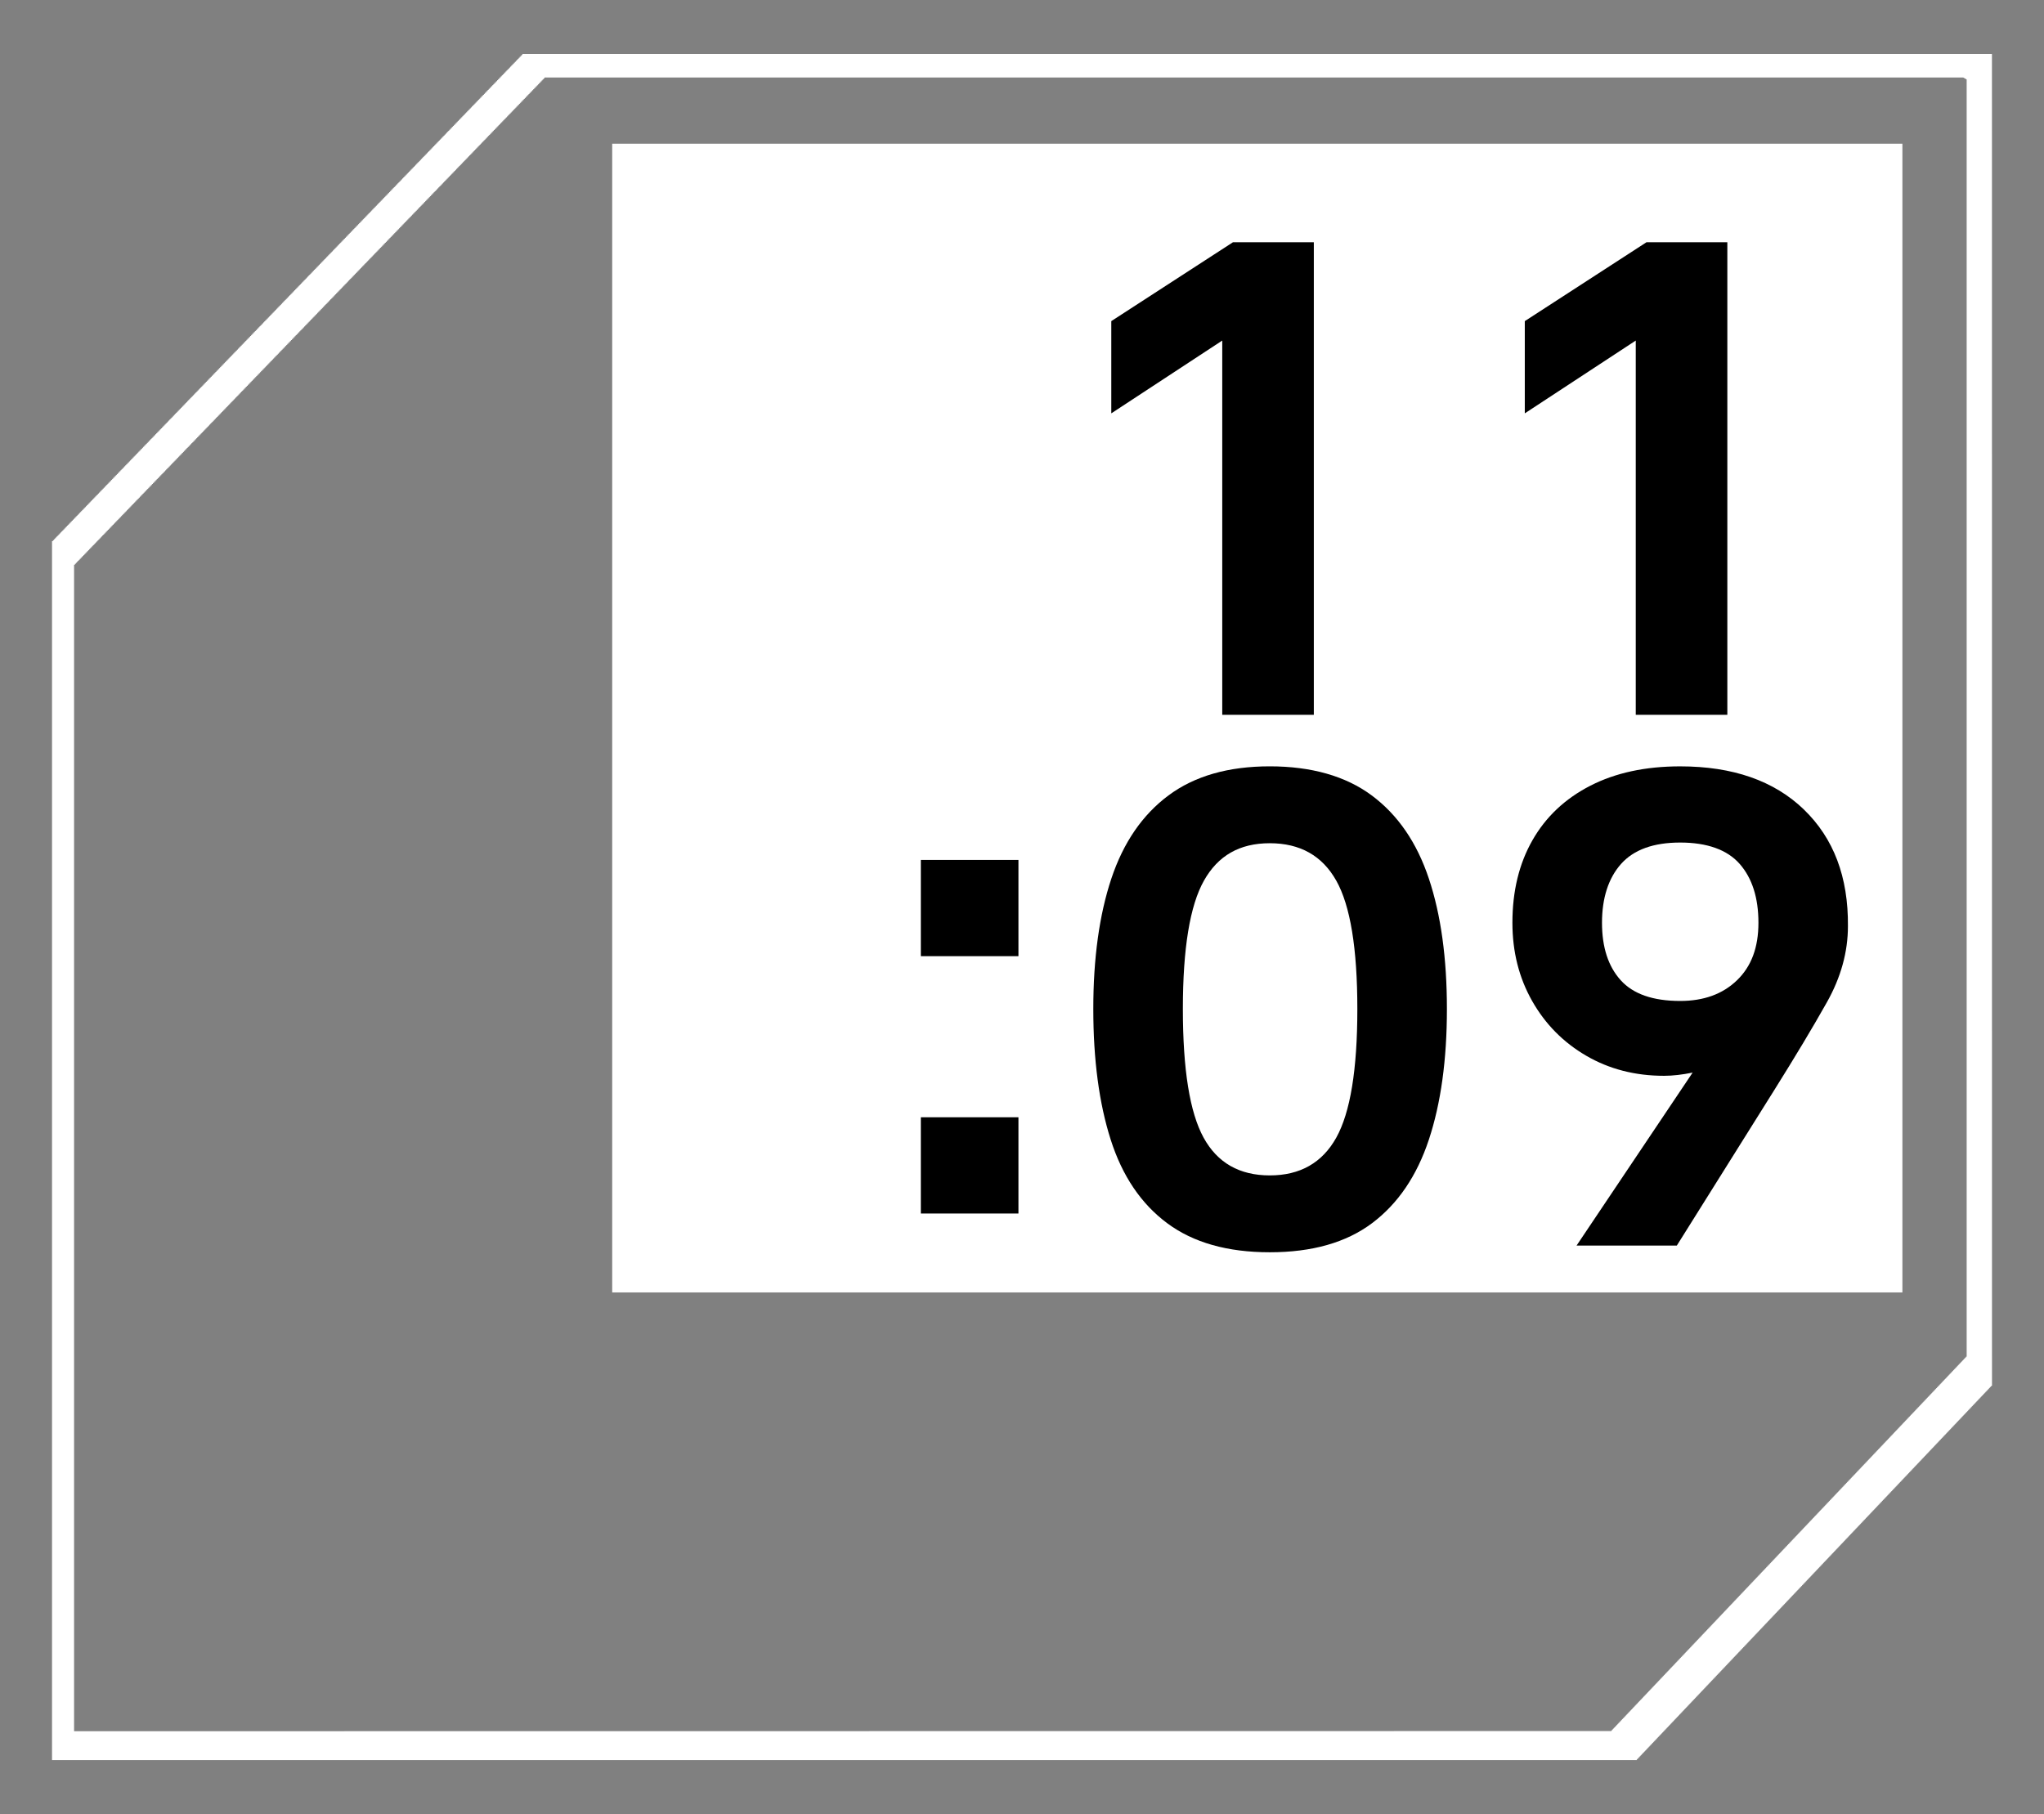 <?xml version="1.0" encoding="UTF-8"?>
<svg xmlns="http://www.w3.org/2000/svg" id="Layer_1" version="1.1" viewBox="0 0 1066.21 946.49">
  <rect x="0" y="0" width="1066.21" height="946.49" fill="#808080" stroke="none"/>
  <defs>
    <style>
      .st0 {
        fill: #fff;
      }
    </style>
  </defs>
  <rect class="st0" x="319.34" y="74.97" width="673.01" height="599.29"></rect>
  <path class="st0" d="M1025.87,41.45v666.34h-.37v.39h-.37v.39h-.37v.39h-.37v.39h-.37v.39h-.37v.39h-.37v.39h-.37v.39h-.37v.39h-.37v.39h-.37v.39h-.37v.39h-.37v.39h-.37v.39h-.37v.39h-.37v.39h-.37v.39h-.37v.39h-.37v.39h-.37v.39h-.37v.39h-.37v.39h-.37v.39h-.37v.39h-.37v.39h-.37v.39h-.37v.39h-.37v.39h-.37v.39h-.37v.39h-.37v.39h-.37v.39h-.37v.39h-.37v.39h-.37v.39h-.37v.39h-.37v.39h-.37v.39h-.37v.39h-.37v.39h-.37v.39h-.37v.39h-.37v.39h-.37v.39h-.37v.39h-.37v.39h-.37v.39h-.37v.39h-.37v.39h-.37v.39h-.37v.39h-.37v.39h-.37v.39h-.37v.39h-.37v.39h-.37v.39h-.37v.39h-.37v.39h-.37v.39h-.37v.39h-.37v.39h-.37v.39h-.37v.39h-.37v.39h-.37v.39h-.37v.39h-.37v.39h-.37v.39h-.37v.39h-.37v.39h-.37v.39h-.37v.39h-.37v.39h-.37v.39h-.37v.39h-.37v.39h-.37v.39h-.37v.39h-.37v.39h-.37v.39h-.37v.39h-.37v.39h-.37v.39h-.37v.39h-.37v.39h-.37v.39h-.37v.39h-.37v.39h-.37v.39h-.37v.39h-.37v.39h-.37v.39h-.37v.39h-.37v.39h-.37v.39h-.37v.39h-.37v.39h-.37v.39h-.37v.39h-.37v.39h-.37v.39h-.37v.39h-.37v.39h-.37v.39h-.37v.39h-.37v.39h-.37v.39h-.37v.39h-.37v.39h-.37v.39h-.37v.39h-.37v.39h-.37v.39h-.37v.39h-.37v.39h-.37v.39h-.37v.39h-.37v.39h-.37v.39h-.37v.39h-.37v.39h-.37v.39h-.37v.39h-.37v.39h-.37v.39h-.37v.39h-.37v.39h-.37v.39h-.37v.39h-.37v.39h-.37v.39h-.37v.39h-.37v.39h-.37v.39h-.37v.39h-.37v.39h-.37v.39h-.37v.39h-.37v.39h-.37v.39h-.37v.39h-.37v.39h-.37v.39h-.37v.39h-.37v.39h-.37v.39h-.37v.39h-.37v.39h-.37v.39h-.37v.39h-.37v.39h-.37v.39h-.37v.39h-.37v.39h-.37v.39h-.37v.39h-.37v.39h-.37v.39h-.37v.39h-.37v.39h-.37v.39h-.37v.39h-.37v.39h-.37v.39h-.37v.39h-.37v.39h-.37v.39h-.37v.39h-.37v.39h-.37v.39h-.37v.39h-.37v.39h-.37v.39h-.37v.39h-.37v.39h-.37v.39h-.37v.39h-.37v.39h-.37v.39h-.37v.39h-.37v.39h-.37v.39h-.37v.39h-.37v.39h-.37v.39h-.37v.39h-.37v.39h-.37v.39h-.37v.39h-.37v.39h-.37v.39h-.37v.39h-.37v.39h-.37v.39h-.37v.39h-.37v.39h-.37v.39h-.37v.39h-.37v.39h-.37v.39h-.37v.39h-.37v.39h-.37v.39h-.37v.39h-.37v.39h-.37v.39h-.37v.39h-.37v.39h-.37v.39h-.37v.39h-.37v.39h-.37v.39h-.37v.39h-.37v.39h-.37v.39h-.37v.39h-.37v.39h-.37v.39h-.37v.39h-.37v.39h-.37v.39h-.37v.39h-.37v.39h-.37v.39h-.37v.39h-.37v.39h-.37v.39h-.37v.39h-.37v.39h-.37v.39h-.37v.39h-.37v.39h-.37v.39h-.37v.39h-.37v.39h-.37v.39h-.37v.39h-.37v.39h-.37v.39h-.37v.39h-.37v.39h-.37v.39h-.37v.39h-.37v.39h-.37v.39h-.37v.39h-.37v.39h-.37v.39h-.37v.39h-.37v.39h-.37v.39h-.37v.39h-.37v.39h-.37v.39h-.37v.39h-.37v.39h-.37v.39h-.37v.39h-.37v.39h-.37v.39h-.37v.39h-.37v.39h-.37v.39h-.37v.39h-.37v.39h-.37v.39h-.37v.39h-.37v.39h-.37v.39h-.37v.39h-.37v.39h-.37v.39h-.37v.39h-.37v.39h-.37v.39h-.37v.39h-.37v.39h-.37v.39h-.37v.39h-.37v.39h-.37v.39h-.37v.39h-.37v.39h-.37v.39h-.37v.39h-.37v.39h-.37v.39h-.37v.39h-.37v.39h-.37v.39h-.37v.39h-.37v.39h-.37v.39h-.37v.39h-.37v.39h-.37v.39h-.37v.39h-.37v.39h-.37v.39h-.37v.39h-.37v.39h-.37v.39h-.37v.39h-.37v.39h-.37v.39h-.37v.39h-.37v.39h-.37v.39h-.37v.39h-.37v.39h-.37v.39h-.37v.39h-.37v.39h-.37v.39h-.37v.39h-.37v.39h-.37v.39h-.37v.39h-.37v.39h-.37v.39h-.37v.39h-.37v.39h-.37v.39h-.37v.39h-.37v.39h-.37v.39h-.37v.39h-.37v.39h-.37v.39h-.37v.39h-.37v.39h-.37v.39h-.37v.39h-.37v.39h-.37v.39h-.37v.39h-.37v.39h-.37v.39h-.37v.39h-.37v.39h-.37v.39h-.37v.39h-.37v.39h-.37v.39h-.37v.39h-.37v.39h-.37v.39h-.37v.39h-.37v.39h-.37v.39h-.37v.39h-.37v.39h-.37v.39h-.37v.39h-.37v.39h-.37v.39h-.37v.39h-.37v.39h-.37v.39h-.37v.39h-.37v.39h-.37v.39h-.37v.39h-.37v.39h-.37v.39h-.37v.39h-.37v.39h-.37v.39h-.37v.39h-.37v.39h-.37v.39h-.37v.39h-.37v.39h-.37v.39h-.37v.39h-.37v.39h-.37v.39h-.37v.39h-.37v.39h-.37v.39h-.37v.39h-.37v.39h-.37v.39h-.37v.39h-.37v.39h-.37v.39h-.37v.39h-.37v.39h-.37v.39h-.37v.39h-.37v.39h-.37v.39h-.37v.39h-.37v.39h-.37v.39h-.37v.39h-.37v.39h-.37v.39h-.37v.39h-.37v.39h-.37v.39h-.37v.39h-.37v.39h-.37v.39h-.37v.39h-.37v.39h-.37v.39h-.37v.39h-.37v.39h-.37v.39h-.37v.39h-.37v.39h-.37v.39h-.37v.39h-.37v.39h-.37v.39h-.37v.39h-.37v.39h-.37v.39h-.37v.39h-.37v.39h-.37v.39h-.37v.39h-.37v.39h-.37v.39h-.37v.39h-.37v.39h-.37v.39h-.37v.39h-.37v.39h-.37v.39h-.37v.39h-.37v.39h-.37v.39h-.37v.39h-.37v.39h-.37v.39h-.37v.39h-.37v.39h-.37v.39h-.37v.39h-.37v.39h-.37v.39h-.37v.39h-.37v.39h-.37v.39h-.37v.39h-.37v.39h-.37v.39h-.37v.39h-.37v.39h-.37v.39h-.37v.39h-.37v.39h-.37v.39h-.37v.39h-.37v.39h-.37v.39h-.37v.39h-.37v.39h-.37v.39h-.37v.39h-.37v.39h-.37v.39h-.37v.39h-.37v.39h-.37v.39h-.37v.39h-.37v.39h-.37v.39h-.37v.39h-.37v.39h-.37v.39h-.37v.39h-.37v.39h-.37v.39h-.37v.39h-.37v.39h-.37v.39h-.37v.39h-.37v.39h-.37v.39h-.37v.39h-.37v.39h-.37v.39h-.37v.39h-.37v.39h-.37v.39h-.37v.39h-.37v.39h-.37v.39h-.37v.39h-.37v.39h-.37v.39h-.37v.39h-.37v.39h-.37v.39h-.37v.39h-.37v.39h-.37v.39h-.37v.39H38.64V294.61h.49v-.51h.49v-.5h.49v-.51h.49v-.51h.49v-.5h.49v-.51h.49v-.51h.49v-.51h.49v-.51h.49v-.5h.49v-.51h.49v-.51h.49v-.51h.49v-.51h.49v-.5h.49v-.51h.49v-.51h.49v-.5h.49v-.51h.49v-.51h.49v-.51h.49v-.51h.49v-.5h.49v-.51h.49v-.51h.49v-.5h.49v-.51h.49v-.51h.49v-.51h.49v-.51h.49v-.5h.49v-.51h.49v-.51h.49v-.5h.49v-.51h.49v-.51h.49v-.51h.49v-.51h.49v-.5h.49v-.51h.49v-.51h.49v-.51h.49v-.51h.49v-.5h.49v-.51h.49v-.51h.49v-.5h.49v-.51h.49v-.51h.49v-.51h.49v-.51h.49v-.5h.49v-.51h.49v-.51h.49v-.5h.49v-.51h.49v-.51h.49v-.51h.49v-.51h.49v-.5h.49v-.51h.49v-.51h.49v-.5h.49v-.51h.49v-.51h.49v-.51h.49v-.51h.49v-.5h.49v-.51h.49v-.51h.49v-.5h.49v-.51h.49v-.51h.49v-.51h.49v-.51h.49v-.5h.49v-.51h.49v-.51h.49v-.51h.49v-.51h.49v-.5h.49v-.51h.49v-.51h.49v-.5h.49v-.51h.49v-.51h.49v-.51h.49v-.51h.49v-.5h.49v-.51h.49v-.51h.49v-.5h.49v-.51h.49v-.51h.49v-.51h.49v-.51h.49v-.5h.49v-.51h.49v-.51h.49v-.5h.49v-.51h.49v-.51h.49v-.51h.49v-.51h.49v-.5h.49v-.51h.49v-.51h.49v-.51h.49v-.51h.49v-.5h.49v-.51h.49v-.51h.49v-.5h.49v-.51h.49v-.51h.49v-.51h.49v-.51h.49v-.5h.49v-.51h.49v-.51h.49v-.5h.49v-.51h.49v-.51h.49v-.51h.49v-.51h.49v-.5h.49v-.51h.49v-.51h.49v-.5h.49v-.51h.49v-.51h.49v-.51h.49v-.51h.49v-.5h.49v-.51h.49v-.51h.49v-.5h.49v-.51h.49v-.51h.49v-.51h.49v-.51h.49v-.5h.49v-.51h.49v-.51h.49v-.51h.49v-.51h.49v-.5h.49v-.51h.49v-.51h.49v-.5h.49v-.51h.49v-.51h.49v-.51h.49v-.51h.49v-.5h.49v-.51h.49v-.51h.49v-.5h.49v-.51h.49v-.51h.49v-.51h.49v-.51h.49v-.5h.49v-.51h.49v-.51h.49v-.5h.49v-.51h.49v-.51h.49v-.51h.49v-.51h.49v-.5h.49v-.51h.49v-.51h.49v-.51h.49v-.51h.49v-.5h.49v-.51h.49v-.51h.49v-.5h.49v-.51h.49v-.51h.49v-.51h.49v-.51h.49v-.5h.49v-.51h.49v-.51h.49v-.5h.49v-.51h.49v-.51h.49v-.51h.49v-.51h.49v-.5h.49v-.51h.49v-.51h.49v-.5h.49v-.51h.49v-.51h.49v-.51h.49v-.51h.49v-.5h.49v-.51h.49v-.51h.49v-.5h.49v-.51h.49v-.51h.49v-.51h.49v-.51h.49v-.5h.49v-.51h.49v-.51h.49v-.51h.49v-.51h.49v-.5h.49v-.51h.49v-.51h.49v-.5h.49v-.51h.49v-.51h.49v-.51h.49v-.51h.49v-.5h.49v-.51h.49v-.51h.49v-.5h.49v-.51h.49v-.51h.49v-.51h.49v-.51h.49v-.5h.49v-.51h.49v-.51h.49v-.5h.49v-.51h.49v-.51h.49v-.51h.49v-.51h.49v-.5h.49v-.51h.49v-.51h.49v-.51h.49v-.51h.49v-.5h.49v-.51h.49v-.51h.49v-.5h.49v-.51h.49v-.51h.49v-.51h.49v-.51h.49v-.5h.49v-.51h.49v-.51h.49v-.5h.49v-.51h.49v-.51h.49v-.51h.49v-.51h.49v-.5h.49v-.51h.49v-.51h.49v-.5h.49v-.51h.49v-.51h.49v-.51h.49v-.51h.49v-.5h.49v-.51h.49v-.51h.49v-.5h.49v-.51h.49v-.51h.49v-.51h.49v-.51h.49v-.5h.49v-.51h.49v-.51h.49v-.51h.49v-.51h.49v-.5h.49v-.51h.49v-.51h.49v-.5h.49v-.51h.49v-.51h.49v-.51h.49v-.51h.49v-.5h.49v-.51h.49v-.51h.49v-.5h.49v-.51h.49v-.51h.49v-.51h.49v-.51h.49v-.5h.49v-.51h.49v-.51h.49v-.5h.49v-.51h.49v-.51h.49v-.51h.49v-.51h.49v-.5h.49v-.51h.49v-.51h.49v-.51h.49v-.51h.49v-.5h.49v-.51h.49v-.51h.49v-.5h.49v-.51h.49v-.51h.49v-.51h.49v-.51h.49v-.5h.49v-.51h.49v-.51h.49v-.5h.49v-.51h.49v-.51h.49v-.51h.49v-.51h.49v-.5h.49v-.51h.49v-.51h.49v-.5h.49v-.51h.49v-.51h.49v-.51h.49v-.51h.49v-.5h.49v-.51h.49v-.51h.49v-.5h.49v-.51h.49v-.51h.49v-.51h.49v-.51h.49v-.5h.49v-.51h.49v-.51h.49v-.51h.49v-.51h.49v-.5h.49v-.51h.49v-.51h.49v-.5h.49v-.51h.49v-.51h.49v-.51h.49v-.51h.49v-.5h.49v-.51h.49v-.51h.49v-.5h.49v-.51h.49v-.51h.49v-.51h.49v-.51h.49v-.5h.49v-.51h.49v-.51h.49v-.5h.49v-.51h.49v-.51h.49v-.51h.49v-.51h.49v-.5h.49v-.51h.49v-.51h.49v-.51h.49v-.51h.49v-.5h.49v-.51h.49v-.51h.49v-.5h.49v-.51h.49v-.51h.49v-.51h.49v-.51h.49v-.5h.49v-.51h.49v-.51h.49v-.5h.49v-.51h.49v-.51h.49v-.51h.49v-.51h.49v-.5h.49v-.51h.49v-.51h.49v-.5h.49v-.51h.49v-.51h.49v-.51h.49v-.51h.49v-.5h.49v-.51h.49v-.51h.49v-.5h.49v-.51h.49v-.51h.49v-.51h.49v-.51h.49v-.5h.49v-.51h.49v-.51h.49v-.51h.49v-.51h.49v-.5h.49v-.51h.49v-.51h.49v-.5h.49v-.51h.49v-.51h.49v-.51h.49v-.51h.49v-.5h.49v-.51h.49v-.51h.49v-.5h.49v-.51h.49v-.51h.49v-.51h.49v-.51h.49v-.5h.49v-.51h.49v-.51h.49v-.5h.49v-.51h.49v-.51h.49v-.51h.49v-.51h.49v-.5h.49v-.51h.49v-.51h.49v-.51h.49v-.51h.49v-.5h.49v-.51h.49v-.51h.49v-.5h.49v-.51h.49v-.51h.49v-.51h.49v-.51h.49v-.5h.49v-.51h.49v-.51h.49v-.5h.49v-.51h.49v-.51h.49v-.51h.49v-.51h.49v-.5h.49v-.51h.49v-.51h.49v-.5h.49v-.51h.49v-.51h.49v-.51h.49v-.51h.49v-.5h.49v-.51h.49v-.51h.49v-.5h.49v-.51h.49v-.51h.49v-.51h.49v-.51h.49v-.5h.49v-.51h.49v-.51h.49v-.51h.49v-.51h.49v-.5h.49v-.51h.49v-.51h.49v-.5h.49v-.51h.49v-.51h.49v-.51h.49v-.51h.49v-.5h.49v-.51h.49v-.51h.49v-.5h.49v-.51h.49v-.51h.49v-.51h.49v-.51h.49v-.5h.49v-.51h.49v-.51h.49v-.5h.49v-.51h.49v-.51h.49v-.51h.49v-.51h.49v-.5h740.05M1039.17,28.15H272.52v.5h-.49v.51h-.49v.51h-.49v.51h-.49v.51h-.49v.5h-.49v.51h-.49v.51h-.49v.5h-.49v.51h-.49v.51h-.49v.51h-.49v.51h-.49v.5h-.49v.51h-.49v.51h-.49v.5h-.49v.51h-.49v.51h-.49v.51h-.49v.51h-.49v.5h-.49v.51h-.49v.51h-.49v.5h-.49v.51h-.49v.51h-.49v.51h-.49v.51h-.49v.5h-.49v.51h-.49v.51h-.49v.51h-.49v.51h-.49v.5h-.49v.51h-.49v.51h-.49v.5h-.49v.51h-.49v.51h-.49v.51h-.49v.51h-.49v.5h-.49v.51h-.49v.51h-.49v.5h-.49v.51h-.49v.51h-.49v.51h-.49v.51h-.49v.5h-.49v.51h-.49v.51h-.49v.5h-.49v.51h-.49v.51h-.49v.51h-.49v.51h-.49v.5h-.49v.51h-.49v.51h-.49v.5h-.49v.51h-.49v.51h-.49v.51h-.49v.51h-.49v.5h-.49v.51h-.49v.51h-.49v.51h-.49v.51h-.49v.5h-.49v.51h-.49v.51h-.49v.5h-.49v.51h-.49v.51h-.49v.51h-.49v.51h-.49v.5h-.49v.51h-.49v.51h-.49v.5h-.49v.51h-.49v.51h-.49v.51h-.49v.51h-.49v.5h-.49v.51h-.49v.51h-.49v.5h-.49v.51h-.49v.51h-.49v.51h-.49v.51h-.49v.5h-.49v.51h-.49v.51h-.49v.51h-.49v.51h-.49v.5h-.49v.51h-.49v.51h-.49v.5h-.49v.51h-.49v.51h-.49v.51h-.49v.51h-.49v.5h-.49v.51h-.49v.51h-.49v.5h-.49v.51h-.49v.51h-.49v.51h-.49v.51h-.49v.5h-.49v.51h-.49v.51h-.49v.5h-.49v.51h-.49v.51h-.49v.51h-.49v.51h-.49v.5h-.49v.51h-.49v.51h-.49v.5h-.49v.51h-.49v.51h-.49v.51h-.49v.51h-.49v.5h-.49v.51h-.49v.51h-.49v.51h-.49v.51h-.49v.5h-.49v.51h-.49v.51h-.49v.5h-.49v.51h-.49v.51h-.49v.51h-.49v.51h-.49v.5h-.49v.51h-.49v.51h-.49v.5h-.49v.51h-.49v.51h-.49v.51h-.49v.51h-.49v.5h-.49v.51h-.49v.51h-.49v.5h-.49v.51h-.49v.51h-.49v.51h-.49v.51h-.49v.5h-.49v.51h-.49v.51h-.49v.51h-.49v.51h-.49v.5h-.49v.51h-.49v.51h-.49v.5h-.49v.51h-.49v.51h-.49v.51h-.49v.51h-.49v.5h-.49v.51h-.49v.51h-.49v.5h-.49v.51h-.49v.51h-.49v.51h-.49v.51h-.49v.5h-.49v.51h-.49v.51h-.49v.5h-.49v.51h-.49v.51h-.49v.51h-.49v.51h-.49v.5h-.49v.51h-.49v.51h-.49v.5h-.49v.51h-.49v.51h-.49v.51h-.49v.51h-.49v.5h-.49v.51h-.49v.51h-.49v.51h-.49v.51h-.49v.5h-.49v.51h-.49v.51h-.49v.5h-.49v.51h-.49v.51h-.49v.51h-.49v.51h-.49v.5h-.49v.51h-.49v.51h-.49v.5h-.49v.51h-.49v.51h-.49v.51h-.49v.51h-.49v.5h-.49v.51h-.49v.51h-.49v.5h-.49v.51h-.49v.51h-.49v.51h-.49v.51h-.49v.5h-.49v.51h-.49v.51h-.49v.51h-.49v.51h-.49v.5h-.49v.51h-.49v.51h-.49v.5h-.49v.51h-.49v.51h-.49v.51h-.49v.51h-.49v.5h-.49v.51h-.49v.51h-.49v.5h-.49v.51h-.49v.51h-.49v.51h-.49v.51h-.49v.5h-.49v.51h-.49v.51h-.49v.5h-.49v.51h-.49v.51h-.49v.51h-.49v.51h-.49v.5h-.49v.51h-.49v.51h-.49v.5h-.49v.51h-.49v.51h-.49v.51h-.49v.51h-.49v.5h-.49v.51h-.49v.51h-.49v.51h-.49v.51h-.49v.5h-.49v.51h-.49v.51h-.49v.5h-.49v.51h-.49v.51h-.49v.51h-.49v.51h-.49v.5h-.49v.51h-.49v.51h-.49v.5h-.49v.51h-.49v.51h-.49v.51h-.49v.51h-.49v.5h-.49v.51h-.49v.51h-.49v.5h-.49v.51h-.49v.51h-.49v.51h-.49v.51h-.49v.5h-.49v.51h-.49v.51h-.49v.51h-.49v.51h-.49v.5h-.49v.51h-.49v.51h-.49v.5h-.49v.51h-.49v.51h-.49v.51h-.49v.51h-.49v.5h-.49v.51h-.49v.51h-.49v.5h-.49v.51h-.49v.51h-.49v.51h-.49v.51h-.49v.5h-.49v.51h-.49v.51h-.49v.5h-.49v.51h-.49v.51h-.49v.51h-.49v.51h-.49v.5h-.49v.51h-.49v.51h-.49v.5h-.49v.51h-.49v.51h-.49v.51h-.49v.51h-.49v.5h-.49v.51h-.49v.51h-.49v.51h-.49v.51h-.49v.5h-.49v.51h-.49v.51h-.49v.5h-.49v.51h-.49v.51h-.49v.51h-.49v.51h-.49v.5h-.49v.51h-.49v.51h-.49v.5h-.49v.51h-.49v.51h-.49v.51h-.49v.51h-.49v.5h-.49v.51h-.49v.51h-.49v.5h-.49v.51h-.49v.51h-.49v.51h-.49v.51h-.49v.5h-.49v.51h-.49v.51h-.49v.51h-.49v.51h-.49v.5h-.49v.51h-.49v.51h-.49v.5h-.49v.51h-.49v.51h-.49v.51h-.49v.51h-.49v.5h-.49v.51h-.49v.51h-.49v.5h-.49v.51h-.49v.51h-.49v.51h-.49v.51h-.49v.5h-.49v.51h-.49v.51h-.49v.5h-.49v.51h-.49v.51h-.49v.51h-.49v.51h-.49v.5h-.49v.51h-.49v.51h-.49v.5h-.49v.51h-.49v.51h-.49v.51h-.49v.51h-.49v.5h-.49v.51h-.49v.51h-.49v.51h-.49v.51h-.49v.5h-.49v.51h-.49v.51h-.49v.5h-.49v.51h-.49v.51h-.49v.51h-.49v.51h-.49v.5h-.49v.51h-.49v.51h-.49v.5h-.49v.51h-.49v.51h-.49v.51h-.49v.51h-.49v.5h-.49v.51h-.49v.51h-.49v.5h-.49v.51h-.49v.51h-.49v.51h-.49v.51h-.49v.5h-.49v.51h-.49v.51h-.49v.51h-.49v.51h-.49v.5h-.49v.51h-.49v.51h-.49v.5h-.49v.51h-.49v.51h-.49v.51h-.49v.51h-.49v.5h-.49v.51h-.49v.51h-.49v.5h-.49v.51h-.49v.51h-.49v.51h-.49v.51h-.49v.5h-.49v.51h-.49v.51h-.49v.5h-.49v.51h-.49v.51h-.49v.51h-.49v.51h-.49v.5h-.49v.51h-.49v.51h-.49v.5h-.49v.51h-.49v.51h-.49v.51h-.49v.51h-.49v.5h-.49v.51h-.49v.51h-.49v.51h-.49v.51h-.49v.5h-.49v.51h-.49v.51h-.49v.5h-.49v.51h-.49v.51h-.49v.51h-.49v.51h-.49v.5h-.49v.51h-.49v.51h-.49v.5h-.49v.51h-.49v.51h-.49v.51h-.49v.51h-.49v.5h-.49v.51h-.49v.51h-.49v.5h-.49v.51h-.49v.51h-.49v.51h-.49v.51h-.49v.5h-.49v.51h-.49v.51h-.49v.51h-.49v.51h-.49v.5h-.49v.51h-.49v.51h-.49v.5h-.49v.51h-.49v635.91h826.66v-.39h.37v-.39h.37v-.39h.37v-.39h.37v-.39h.37v-.39h.37v-.39h.37v-.39h.37v-.39h.37v-.39h.37v-.39h.37v-.39h.37v-.39h.37v-.39h.37v-.39h.37v-.39h.37v-.39h.37v-.39h.37v-.39h.37v-.39h.37v-.39h.37v-.39h.37v-.39h.37v-.39h.37v-.39h.37v-.39h.37v-.39h.37v-.39h.37v-.39h.37v-.39h.37v-.39h.37v-.39h.37v-.39h.37v-.39h.37v-.39h.37v-.39h.37v-.39h.37v-.39h.37v-.39h.37v-.39h.37v-.39h.37v-.39h.37v-.39h.37v-.39h.37v-.39h.37v-.39h.37v-.39h.37v-.39h.37v-.39h.37v-.39h.37v-.39h.37v-.39h.37v-.39h.37v-.39h.37v-.39h.37v-.39h.37v-.39h.37v-.39h.37v-.39h.37v-.39h.37v-.39h.37v-.39h.37v-.39h.37v-.39h.37v-.39h.37v-.39h.37v-.39h.37v-.39h.37v-.39h.37v-.39h.37v-.39h.37v-.39h.37v-.39h.37v-.39h.37v-.39h.37v-.39h.37v-.39h.37v-.39h.37v-.39h.37v-.39h.37v-.39h.37v-.39h.37v-.39h.37v-.39h.37v-.39h.37v-.39h.37v-.39h.37v-.39h.37v-.39h.37v-.39h.37v-.39h.37v-.39h.37v-.39h.37v-.39h.37v-.39h.37v-.39h.37v-.39h.37v-.39h.37v-.39h.37v-.39h.37v-.39h.37v-.39h.37v-.39h.37v-.39h.37v-.39h.37v-.39h.37v-.39h.37v-.39h.37v-.39h.37v-.39h.37v-.39h.37v-.39h.37v-.39h.37v-.39h.37v-.39h.37v-.39h.37v-.39h.37v-.39h.37v-.39h.37v-.39h.37v-.39h.37v-.39h.37v-.39h.37v-.39h.37v-.39h.37v-.39h.37v-.39h.37v-.39h.37v-.39h.37v-.39h.37v-.39h.37v-.39h.37v-.39h.37v-.39h.37v-.39h.37v-.39h.37v-.39h.37v-.39h.37v-.39h.37v-.39h.37v-.39h.37v-.39h.37v-.39h.37v-.39h.37v-.39h.37v-.39h.37v-.39h.37v-.39h.37v-.39h.37v-.39h.37v-.39h.37v-.39h.37v-.39h.37v-.39h.37v-.39h.37v-.39h.37v-.39h.37v-.39h.37v-.39h.37v-.39h.37v-.39h.37v-.39h.37v-.39h.37v-.39h.37v-.39h.37v-.39h.37v-.39h.37v-.39h.37v-.39h.37v-.39h.37v-.39h.37v-.39h.37v-.39h.37v-.39h.37v-.39h.37v-.39h.37v-.39h.37v-.39h.37v-.39h.37v-.39h.37v-.39h.37v-.39h.37v-.39h.37v-.39h.37v-.39h.37v-.39h.37v-.39h.37v-.39h.37v-.39h.37v-.39h.37v-.39h.37v-.39h.37v-.39h.37v-.39h.37v-.39h.37v-.39h.37v-.39h.37v-.39h.37v-.39h.37v-.39h.37v-.39h.37v-.39h.37v-.39h.37v-.39h.37v-.39h.37v-.39h.37v-.39h.37v-.39h.37v-.39h.37v-.39h.37v-.39h.37v-.39h.37v-.39h.37v-.39h.37v-.39h.37v-.39h.37v-.39h.37v-.39h.37v-.39h.37v-.39h.37v-.39h.37v-.39h.37v-.39h.37v-.39h.37v-.39h.37v-.39h.37v-.39h.37v-.39h.37v-.39h.37v-.39h.37v-.39h.37v-.39h.37v-.39h.37v-.39h.37v-.39h.37v-.39h.37v-.39h.37v-.39h.37v-.39h.37v-.39h.37v-.39h.37v-.39h.37v-.39h.37v-.39h.37v-.39h.37v-.39h.37v-.39h.37v-.39h.37v-.39h.37v-.39h.37v-.39h.37v-.39h.37v-.39h.37v-.39h.37v-.39h.37v-.39h.37v-.39h.37v-.39h.37v-.39h.37v-.39h.37v-.39h.37v-.39h.37v-.39h.37v-.39h.37v-.39h.37v-.39h.37v-.39h.37v-.39h.37v-.39h.37v-.39h.37v-.39h.37v-.39h.37v-.39h.37v-.39h.37v-.39h.37v-.39h.37v-.39h.37v-.39h.37v-.39h.37v-.39h.37v-.39h.37v-.39h.37v-.39h.37v-.39h.37v-.39h.37v-.39h.37v-.39h.37v-.39h.37v-.39h.37v-.39h.37v-.39h.37v-.39h.37v-.39h.37v-.39h.37v-.39h.37v-.39h.37v-.39h.37v-.39h.37v-.39h.37v-.39h.37v-.39h.37v-.39h.37v-.39h.37v-.39h.37v-.39h.37v-.39h.37v-.39h.37v-.39h.37v-.39h.37v-.39h.37v-.39h.37v-.39h.37v-.39h.37v-.39h.37v-.39h.37v-.39h.37v-.39h.37v-.39h.37v-.39h.37v-.39h.37v-.39h.37v-.39h.37v-.39h.37v-.39h.37v-.39h.37v-.39h.37v-.39h.37v-.39h.37v-.39h.37v-.39h.37v-.39h.37v-.39h.37v-.39h.37v-.39h.37v-.39h.37v-.39h.37v-.39h.37v-.39h.37v-.39h.37v-.39h.37v-.39h.37v-.39h.37v-.39h.37v-.39h.37v-.39h.37v-.39h.37v-.39h.37v-.39h.37v-.39h.37v-.39h.37v-.39h.37v-.39h.37v-.39h.37v-.39h.37v-.39h.37v-.39h.37v-.39h.37v-.39h.37v-.39h.37v-.39h.37v-.39h.37v-.39h.37v-.39h.37v-.39h.37v-.39h.37v-.39h.37v-.39h.37v-.39h.37v-.39h.37v-.39h.37v-.39h.37v-.39h.37v-.39h.37v-.39h.37v-.39h.37v-.39h.37v-.39h.37v-.39h.37v-.39h.37v-.39h.37v-.39h.37v-.39h.37v-.39h.37v-.39h.37v-.39h.37v-.39h.37v-.39h.37v-.39h.37v-.39h.37v-.39h.37v-.39h.37v-.39h.37v-.39h.37v-.39h.37v-.39h.37v-.39h.37v-.39h.37v-.39h.37v-.39h.37v-.39h.37v-.39h.37v-.39h.37v-.39h.37v-.39h.37v-.39h.37v-.39h.37v-.39h.37v-.39h.37v-.39h.37v-.39h.37v-.39h.37v-.39h.37v-.39h.37v-.39h.37v-.39h.37v-.39h.37v-.39h.37v-.39h.37v-.39h.37v-.39h.37v-.39h.37v-.39h.37v-.39h.37v-.39h.37v-.39h.37v-.39h.37v-.39h.37v-.39h.37v-.39h.37v-.39h.37v-.39h.37v-.39h.37v-.39h.37v-.39h.37v-.39h.37v-.39h.37v-.39h.37v-.39h.37v-.39h.37v-.39h.37v-.39h.37v-.39h.37v-.39h.37v-.39h.37v-.39h.37v-.39h.37v-.39h.37v-.39h.37v-.39h.37v-.39h.37v-.39h.37v-.39h.37v-.39h.37v-.39h.37v-.39h.37v-.39h.37v-.39h.37v-.39h.37v-.39h.37v-.39h.37v-.39h.37v-.39h.37v-.39h.37v-.39h.37v-.39h.37v-.39h.37v-.39h.37v-.39h.37v-.39h.37v-.39h.37v-.39h.37v-.39h.37v-.39h.37v-.39h.37v-.39h.37v-.39h.37v-.39h.37v-.39h.37v-.39h.37v-.39h.37v-.39h.37v-.39h.37v-.39h.37v-.39h.37v-.39h.37v-.39h.37v-.39h.37v-.39h.37v-.39h.37v-.39h.37v-.39h.37v-.39h.37v-.39h.37v-.39h.37v-.39h.37v-.39h.37v-.39h.37v-.39h.37v-.39h.37v-.39h.37v-.39h.37V28.15h.11Z"></path>
  <g>
    <polygon points="643.14 126.39 579.68 167.53 579.68 215.65 637.56 177.67 637.56 372.91 685.33 372.91 685.33 126.39 643.14 126.39"></polygon>
    <polygon points="858.84 126.39 795.38 167.53 795.38 215.65 853.26 177.67 853.26 372.91 901.03 372.91 901.03 126.39 858.84 126.39"></polygon>
    <path d="M480.34,448.63h50.91v50.21h-50.91v-50.21ZM480.34,582.88h50.91v50.21h-50.91v-50.21Z"></path>
    <path d="M662.35,653.31c-22.09,0-39.92-5.05-53.52-15.17-13.6-10.11-23.42-24.64-29.46-43.59-6.05-18.94-9.07-41.67-9.07-68.17s3.14-49.17,9.41-68c6.28-18.83,16.21-33.3,29.81-43.41s31.21-15.17,52.83-15.17,39.58,5.06,53.18,15.17,23.54,24.58,29.81,43.41c6.28,18.83,9.41,41.49,9.41,68s-3.14,49.22-9.41,68.17c-6.28,18.95-16.16,33.47-29.64,43.59-13.48,10.11-31.27,15.17-53.35,15.17h0ZM662.35,613.21c15.81,0,27.37-6.57,34.69-19.7s10.99-35.51,10.99-67.12-3.66-53.93-10.99-66.95c-7.32-13.02-18.89-19.53-34.69-19.53s-27.02,6.51-34.34,19.53-10.99,35.34-10.99,66.95,3.6,53.99,10.81,67.12c7.2,13.14,18.71,19.7,34.52,19.7Z"></path>
    <path d="M940.95,422.3c-15.58-15-37.08-22.49-64.51-22.49-18.13,0-33.77,3.37-46.9,10.11-13.14,6.74-23.19,16.21-30.16,28.42-6.97,12.2-10.46,26.56-10.46,43.06,0,15.11,3.43,28.71,10.28,40.8,6.85,12.09,16.27,21.62,28.24,28.59,11.97,6.97,25.51,10.46,40.62,10.46,4.63,0,9.62-.63,14.86-1.67l-60.54,90.24h52.3l50.91-81.24c10.92-17.44,20.05-32.66,27.37-45.68s10.98-26.26,10.98-39.75c.23-25.57-7.44-45.85-23.01-60.85h.02ZM906.08,511.39c-7.44,7.21-17.32,10.81-29.64,10.81-14.18,0-24.53-3.6-31.03-10.81-6.51-7.2-9.76-17.2-9.76-29.99s3.31-23.24,9.94-30.68,16.91-11.16,30.86-11.16,24.52,3.72,31.03,11.16,9.77,17.67,9.77,30.68-3.72,22.78-11.16,29.99h-.01Z"></path>
  </g>
</svg>
